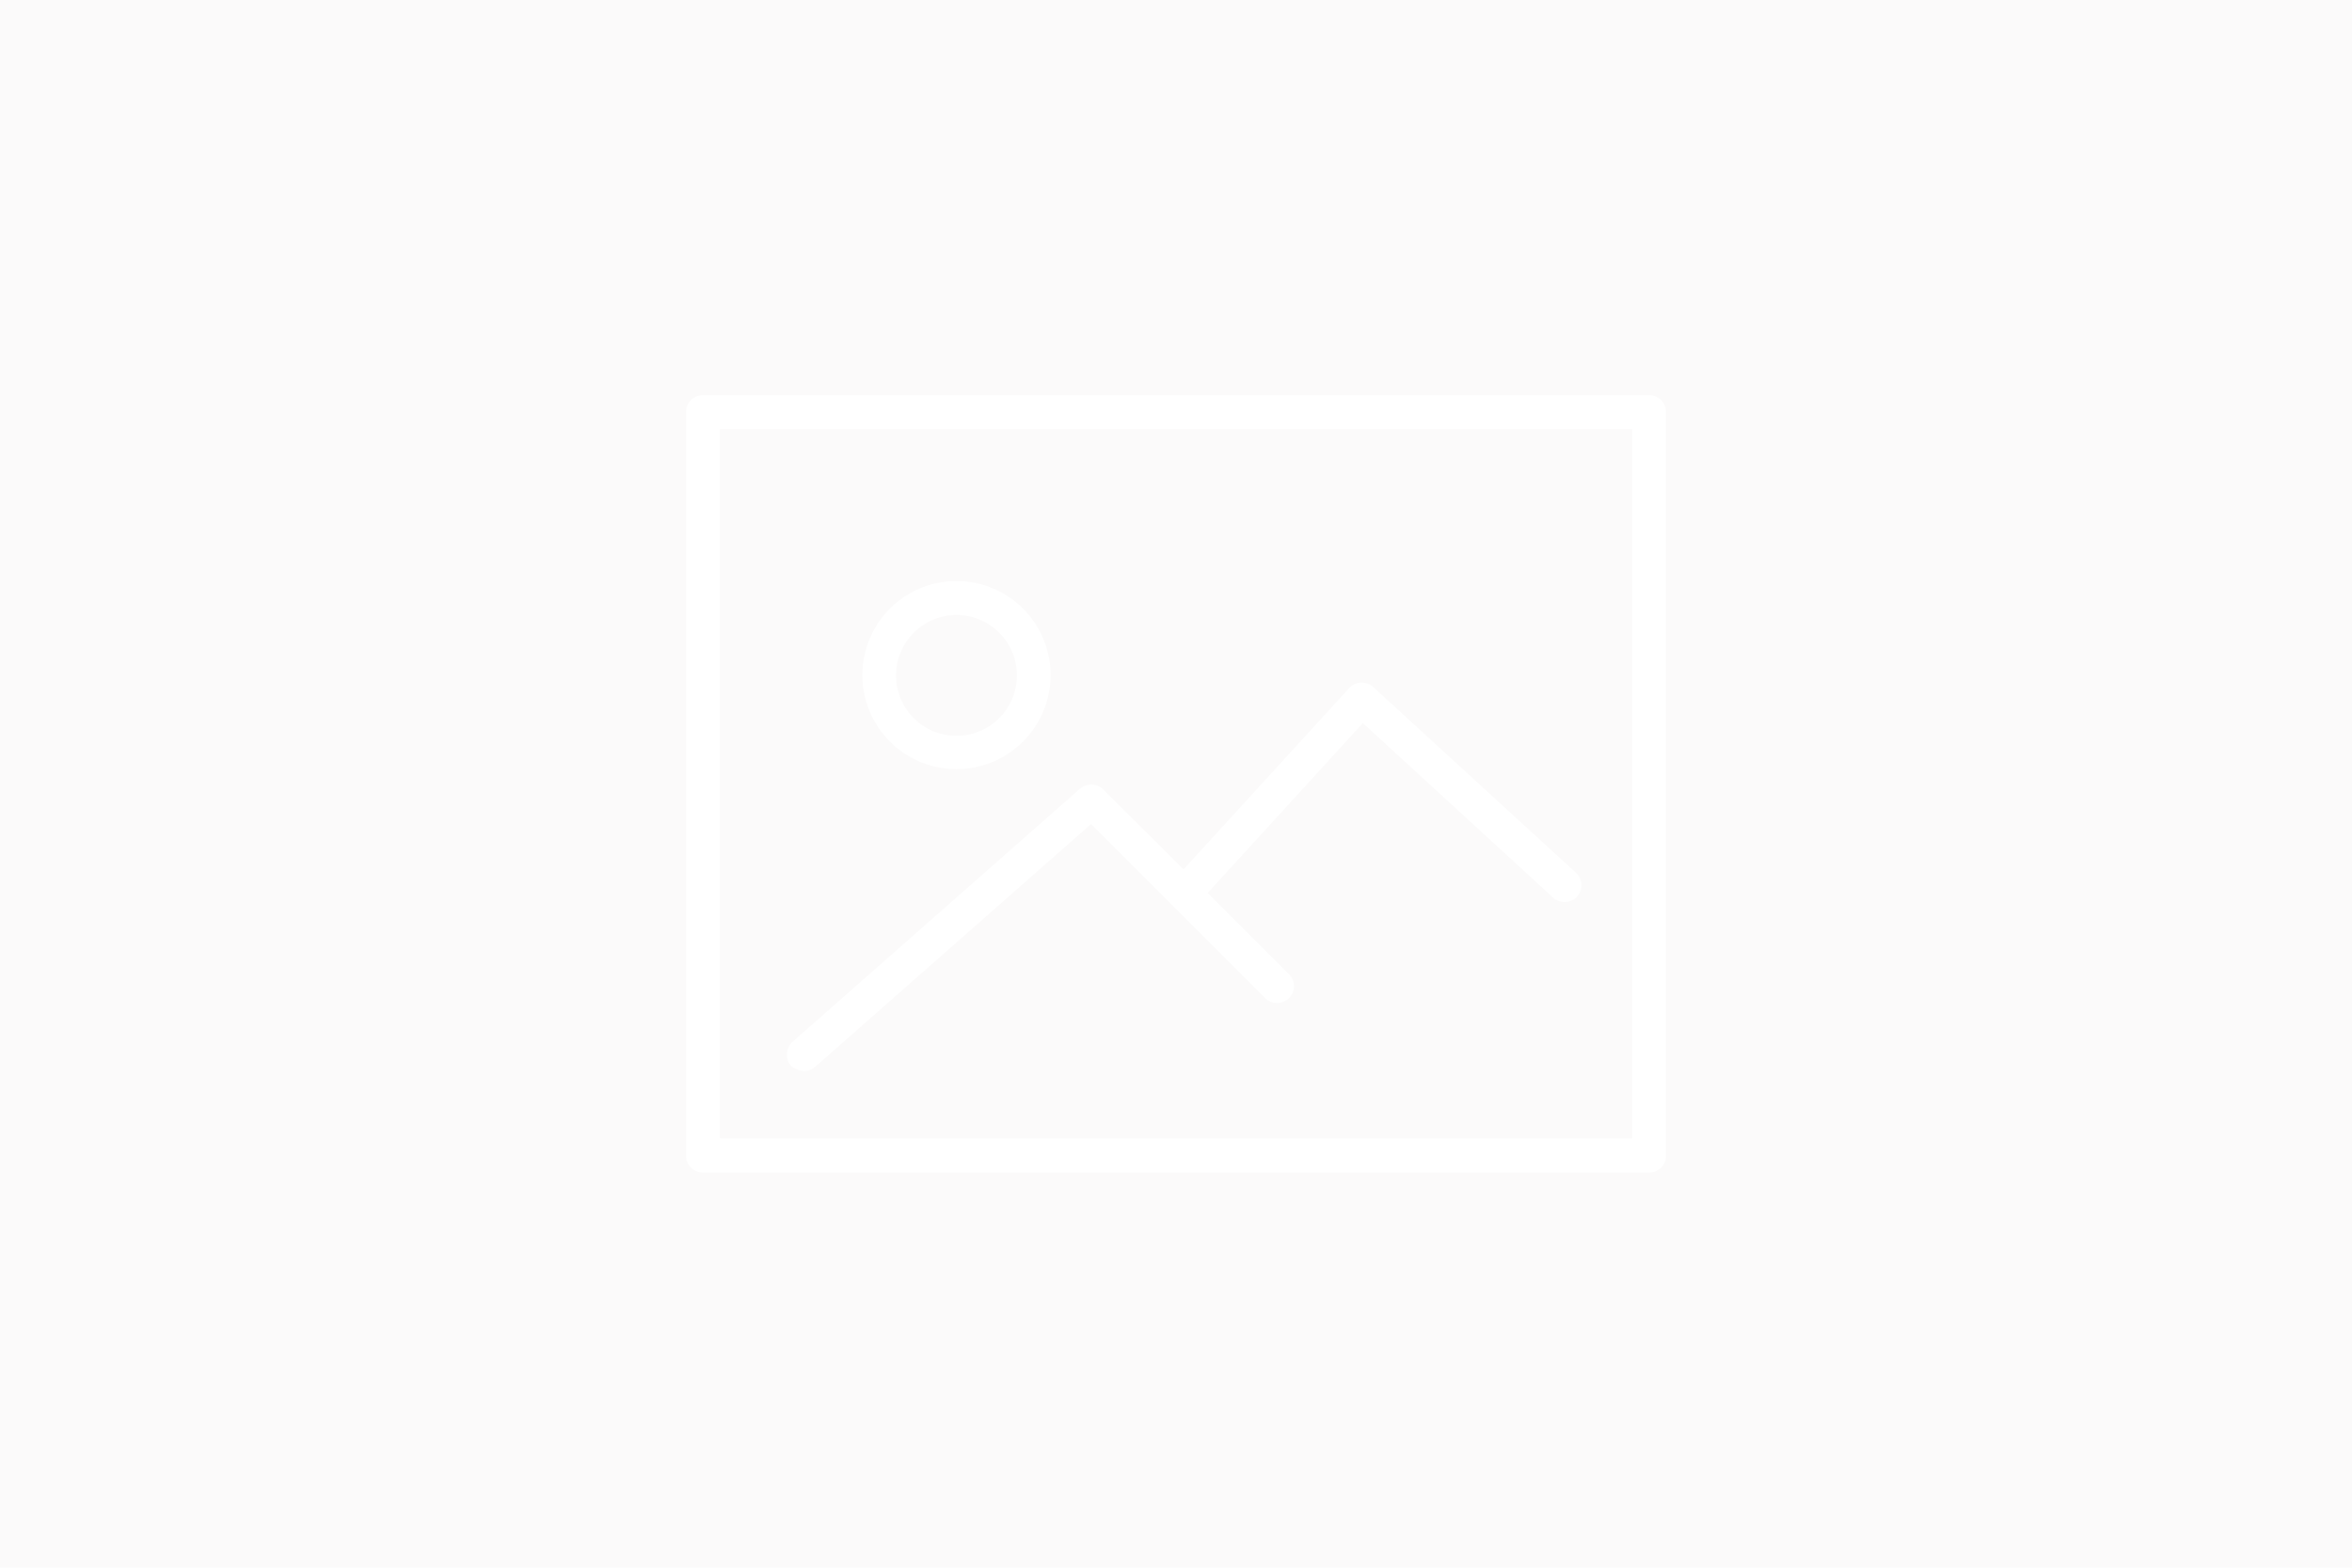 <svg xmlns="http://www.w3.org/2000/svg" width="300" height="200" viewBox="0 0 300 200" preserveAspectRatio="xMinYMin meet"><title>Sem imagem</title><path d="M0 0v200h300V0z" fill="#fbfafa"/><path d="M210.375 50.417H89.667a2.152 2.152 0 00-2.167 2.167v94.833a2.152 2.152 0 002.167 2.167h120.708a2.117 2.117 0 002.125-2.167V52.584a2.143 2.143 0 00-2.125-2.167zm-2.167 94.833H91.833v-90.5h116.375v90.5z" fill="#fff"/><path d="M122 98.125a12 12 0 10-12-12 12 12 0 0012 12zm0-19.667a7.708 7.708 0 11-7.708 7.75 7.718 7.718 0 017.708-7.75z" fill="#fff"/><path d="M102.583 136.625a2.088 2.088 0 001.417-.542l35.167-30.958 22.208 22.208a2.151 2.151 0 103.042-3.042l-10.375-10.375 19.792-21.667 24.25 22.25a2.153 2.153 0 102.917-3.167l-25.875-23.708a2.168 2.168 0 00-3.042.167l-21.125 23.125-10.25-10.208a2.181 2.181 0 00-2.958-.083l-36.667 32.292a2.209 2.209 0 00-.208 3.042 2.755 2.755 0 001.708.667z" fill="#fff"/></svg>